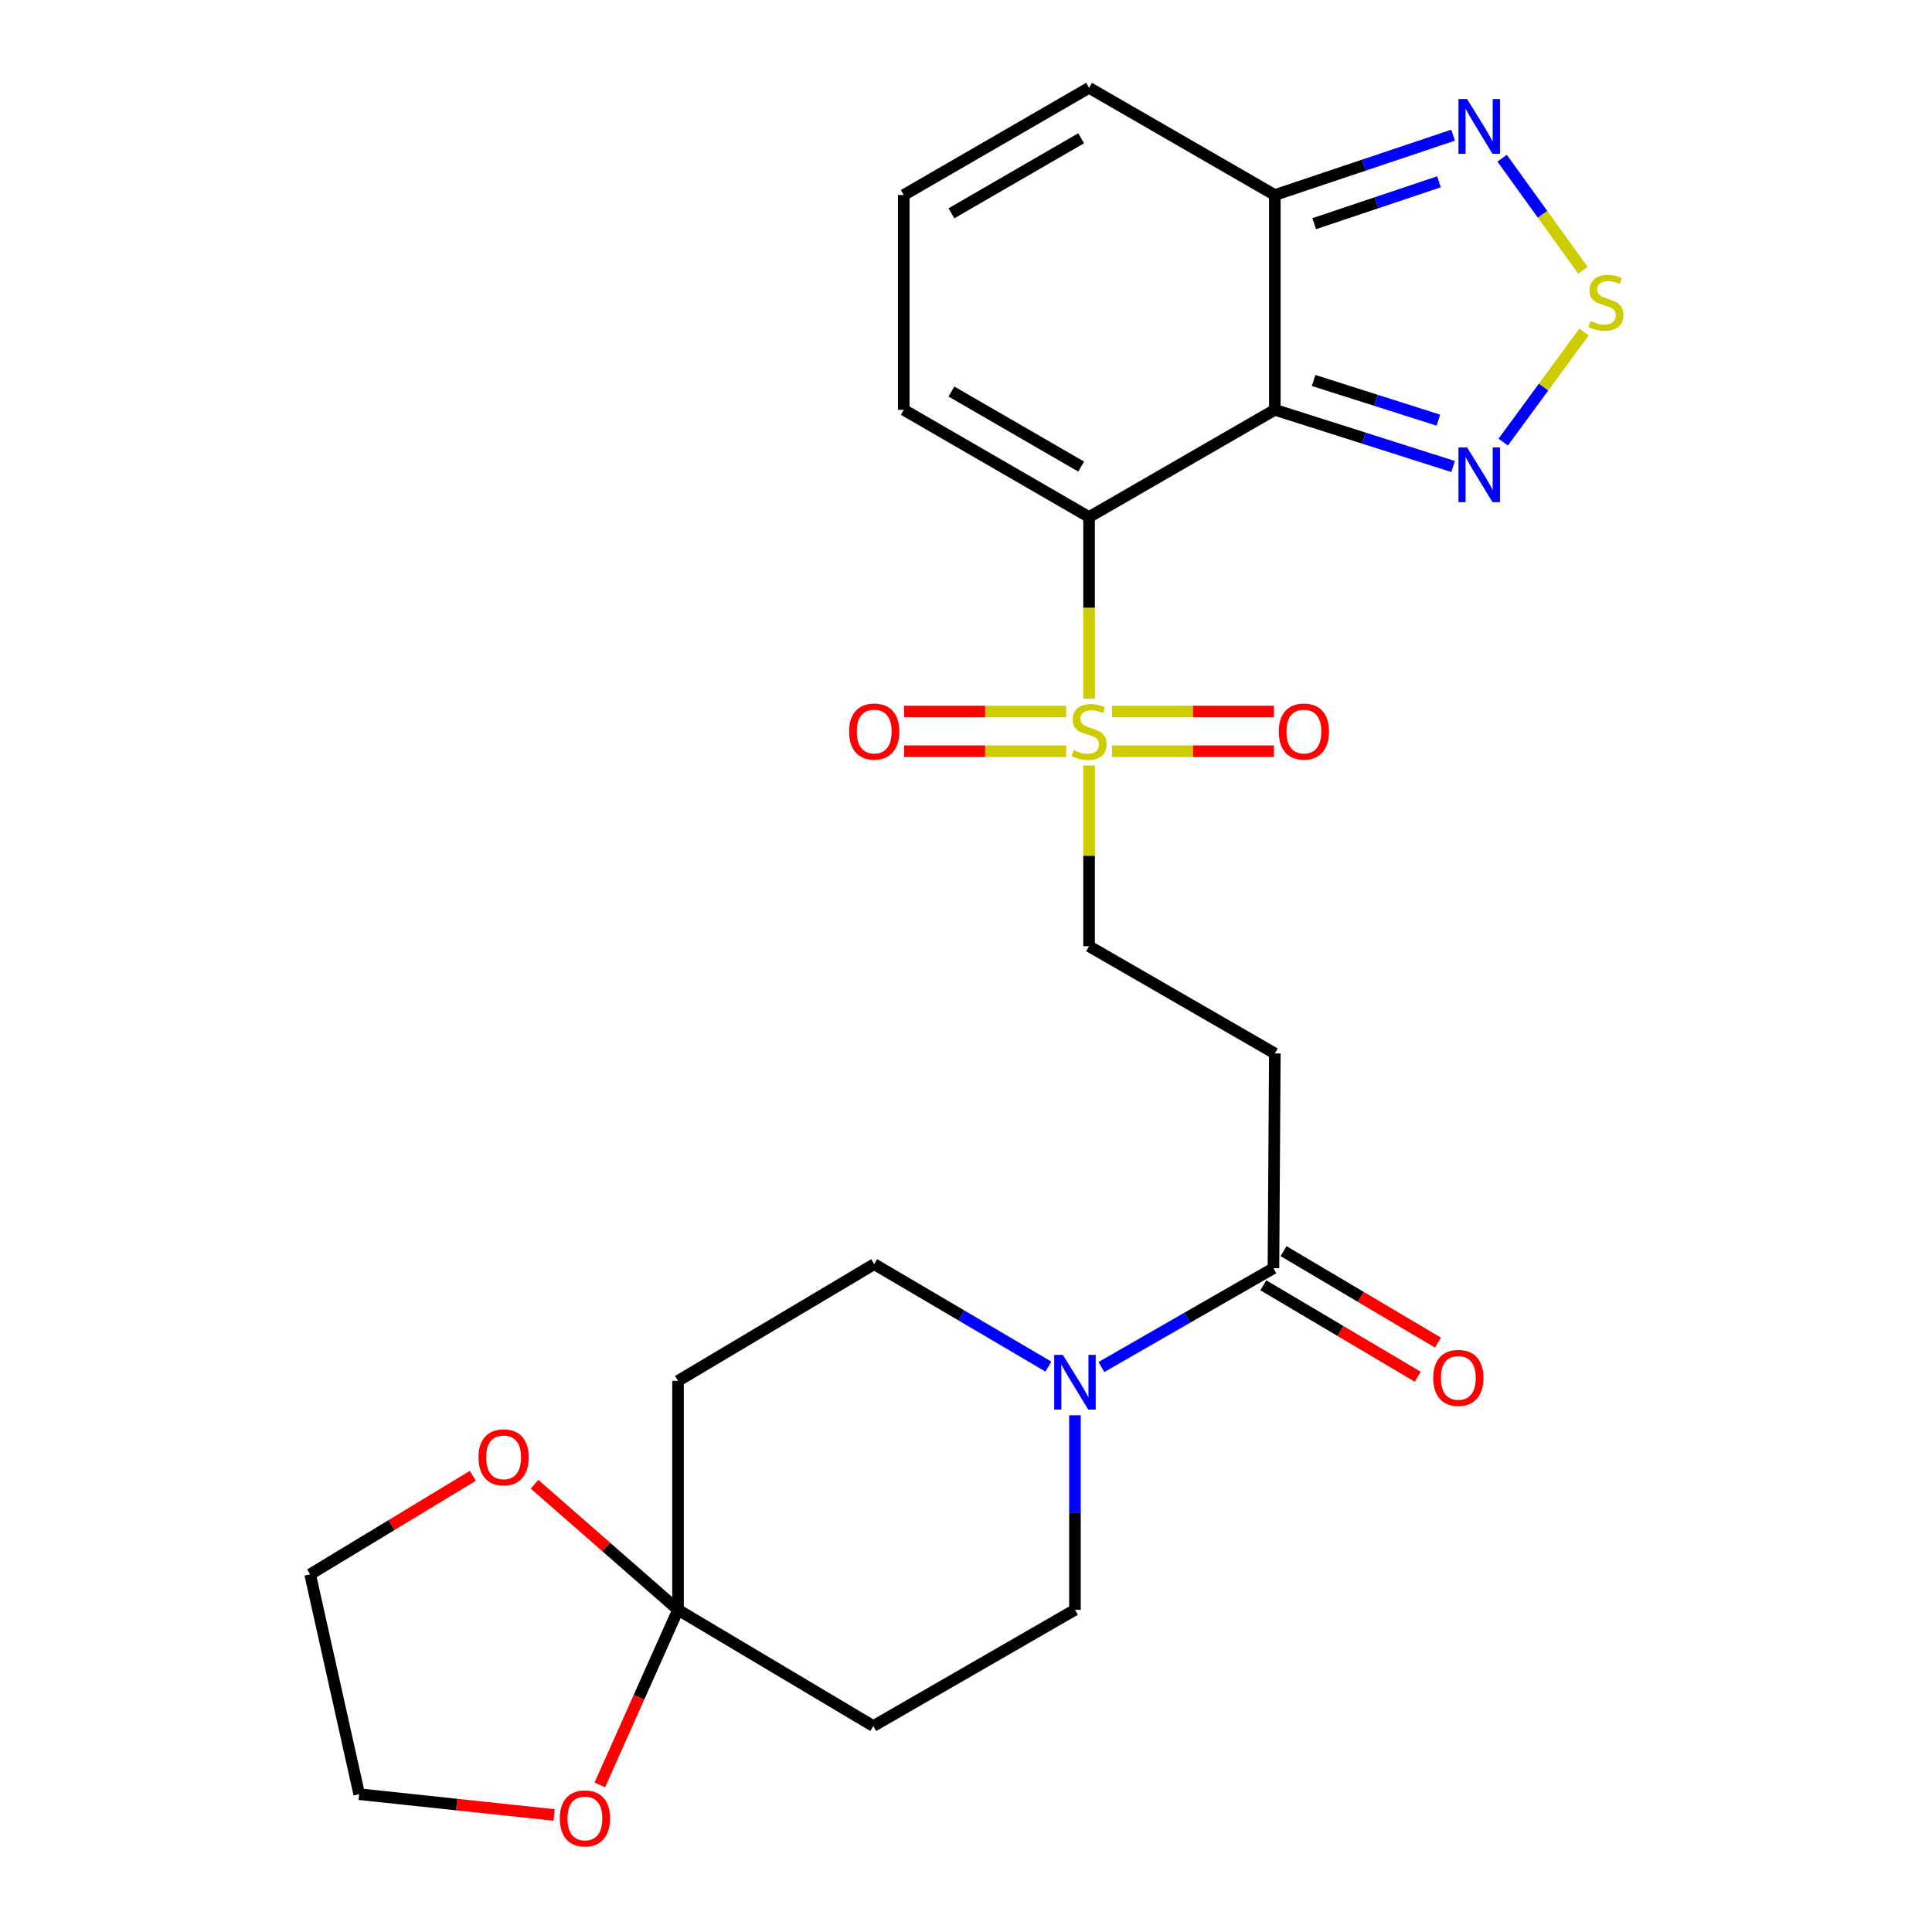 <?xml version='1.0' encoding='iso-8859-1'?>
<svg version='1.1' baseProfile='full'
              xmlns='http://www.w3.org/2000/svg'
                      xmlns:rdkit='http://www.rdkit.org/xml'
                      xmlns:xlink='http://www.w3.org/1999/xlink'
                  xml:space='preserve'
width='1000px' height='1000px' viewBox='0 0 1000 1000'>
<!-- END OF HEADER -->
<rect style='opacity:1.0;fill:#FFFFFF;stroke:none' width='1000' height='1000' x='0' y='0'> </rect>
<path class='bond-0' d='M 563.702,267.616 L 659.852,212.115' style='fill:none;fill-rule:evenodd;stroke:#000000;stroke-width:6px;stroke-linecap:butt;stroke-linejoin:miter;stroke-opacity:1' />
<path class='bond-1' d='M 563.702,267.616 L 563.702,314.64' style='fill:none;fill-rule:evenodd;stroke:#000000;stroke-width:6px;stroke-linecap:butt;stroke-linejoin:miter;stroke-opacity:1' />
<path class='bond-1' d='M 563.702,314.64 L 563.702,361.665' style='fill:none;fill-rule:evenodd;stroke:#CCCC00;stroke-width:6px;stroke-linecap:butt;stroke-linejoin:miter;stroke-opacity:1' />
<path class='bond-11' d='M 563.702,267.616 L 467.781,212.115' style='fill:none;fill-rule:evenodd;stroke:#000000;stroke-width:6px;stroke-linecap:butt;stroke-linejoin:miter;stroke-opacity:1' />
<path class='bond-11' d='M 559.604,241.506 L 492.46,202.656' style='fill:none;fill-rule:evenodd;stroke:#000000;stroke-width:6px;stroke-linecap:butt;stroke-linejoin:miter;stroke-opacity:1' />
<path class='bond-2' d='M 659.852,212.115 L 705.986,226.786' style='fill:none;fill-rule:evenodd;stroke:#000000;stroke-width:6px;stroke-linecap:butt;stroke-linejoin:miter;stroke-opacity:1' />
<path class='bond-2' d='M 705.986,226.786 L 752.121,241.458' style='fill:none;fill-rule:evenodd;stroke:#0000FF;stroke-width:6px;stroke-linecap:butt;stroke-linejoin:miter;stroke-opacity:1' />
<path class='bond-2' d='M 679.919,196.936 L 712.213,207.205' style='fill:none;fill-rule:evenodd;stroke:#000000;stroke-width:6px;stroke-linecap:butt;stroke-linejoin:miter;stroke-opacity:1' />
<path class='bond-2' d='M 712.213,207.205 L 744.507,217.475' style='fill:none;fill-rule:evenodd;stroke:#0000FF;stroke-width:6px;stroke-linecap:butt;stroke-linejoin:miter;stroke-opacity:1' />
<path class='bond-4' d='M 659.852,212.115 L 659.852,100.943' style='fill:none;fill-rule:evenodd;stroke:#000000;stroke-width:6px;stroke-linecap:butt;stroke-linejoin:miter;stroke-opacity:1' />
<path class='bond-10' d='M 563.702,396.219 L 563.702,442.992' style='fill:none;fill-rule:evenodd;stroke:#CCCC00;stroke-width:6px;stroke-linecap:butt;stroke-linejoin:miter;stroke-opacity:1' />
<path class='bond-10' d='M 563.702,442.992 L 563.702,489.765' style='fill:none;fill-rule:evenodd;stroke:#000000;stroke-width:6px;stroke-linecap:butt;stroke-linejoin:miter;stroke-opacity:1' />
<path class='bond-14' d='M 575.562,388.833 L 617.482,388.833' style='fill:none;fill-rule:evenodd;stroke:#CCCC00;stroke-width:6px;stroke-linecap:butt;stroke-linejoin:miter;stroke-opacity:1' />
<path class='bond-14' d='M 617.482,388.833 L 659.402,388.833' style='fill:none;fill-rule:evenodd;stroke:#FF0000;stroke-width:6px;stroke-linecap:butt;stroke-linejoin:miter;stroke-opacity:1' />
<path class='bond-14' d='M 575.562,368.285 L 617.482,368.285' style='fill:none;fill-rule:evenodd;stroke:#CCCC00;stroke-width:6px;stroke-linecap:butt;stroke-linejoin:miter;stroke-opacity:1' />
<path class='bond-14' d='M 617.482,368.285 L 659.402,368.285' style='fill:none;fill-rule:evenodd;stroke:#FF0000;stroke-width:6px;stroke-linecap:butt;stroke-linejoin:miter;stroke-opacity:1' />
<path class='bond-15' d='M 551.842,368.285 L 509.905,368.285' style='fill:none;fill-rule:evenodd;stroke:#CCCC00;stroke-width:6px;stroke-linecap:butt;stroke-linejoin:miter;stroke-opacity:1' />
<path class='bond-15' d='M 509.905,368.285 L 467.969,368.285' style='fill:none;fill-rule:evenodd;stroke:#FF0000;stroke-width:6px;stroke-linecap:butt;stroke-linejoin:miter;stroke-opacity:1' />
<path class='bond-15' d='M 551.842,388.833 L 509.905,388.833' style='fill:none;fill-rule:evenodd;stroke:#CCCC00;stroke-width:6px;stroke-linecap:butt;stroke-linejoin:miter;stroke-opacity:1' />
<path class='bond-15' d='M 509.905,388.833 L 467.969,388.833' style='fill:none;fill-rule:evenodd;stroke:#FF0000;stroke-width:6px;stroke-linecap:butt;stroke-linejoin:miter;stroke-opacity:1' />
<path class='bond-3' d='M 778.063,228.825 L 798.976,200.332' style='fill:none;fill-rule:evenodd;stroke:#0000FF;stroke-width:6px;stroke-linecap:butt;stroke-linejoin:miter;stroke-opacity:1' />
<path class='bond-3' d='M 798.976,200.332 L 819.89,171.84' style='fill:none;fill-rule:evenodd;stroke:#CCCC00;stroke-width:6px;stroke-linecap:butt;stroke-linejoin:miter;stroke-opacity:1' />
<path class='bond-26' d='M 819.332,139.923 L 798.415,110.905' style='fill:none;fill-rule:evenodd;stroke:#CCCC00;stroke-width:6px;stroke-linecap:butt;stroke-linejoin:miter;stroke-opacity:1' />
<path class='bond-26' d='M 798.415,110.905 L 777.497,81.887' style='fill:none;fill-rule:evenodd;stroke:#0000FF;stroke-width:6px;stroke-linecap:butt;stroke-linejoin:miter;stroke-opacity:1' />
<path class='bond-5' d='M 659.852,100.943 L 705.979,85.458' style='fill:none;fill-rule:evenodd;stroke:#000000;stroke-width:6px;stroke-linecap:butt;stroke-linejoin:miter;stroke-opacity:1' />
<path class='bond-5' d='M 705.979,85.458 L 752.106,69.973' style='fill:none;fill-rule:evenodd;stroke:#0000FF;stroke-width:6px;stroke-linecap:butt;stroke-linejoin:miter;stroke-opacity:1' />
<path class='bond-5' d='M 680.229,115.777 L 712.518,104.937' style='fill:none;fill-rule:evenodd;stroke:#000000;stroke-width:6px;stroke-linecap:butt;stroke-linejoin:miter;stroke-opacity:1' />
<path class='bond-5' d='M 712.518,104.937 L 744.807,94.097' style='fill:none;fill-rule:evenodd;stroke:#0000FF;stroke-width:6px;stroke-linecap:butt;stroke-linejoin:miter;stroke-opacity:1' />
<path class='bond-25' d='M 659.852,100.943 L 563.702,45.455' style='fill:none;fill-rule:evenodd;stroke:#000000;stroke-width:6px;stroke-linecap:butt;stroke-linejoin:miter;stroke-opacity:1' />
<path class='bond-6' d='M 570.099,707.571 L 614.616,681.998' style='fill:none;fill-rule:evenodd;stroke:#0000FF;stroke-width:6px;stroke-linecap:butt;stroke-linejoin:miter;stroke-opacity:1' />
<path class='bond-6' d='M 614.616,681.998 L 659.133,656.426' style='fill:none;fill-rule:evenodd;stroke:#000000;stroke-width:6px;stroke-linecap:butt;stroke-linejoin:miter;stroke-opacity:1' />
<path class='bond-16' d='M 556.397,732.547 L 556.397,782.891' style='fill:none;fill-rule:evenodd;stroke:#0000FF;stroke-width:6px;stroke-linecap:butt;stroke-linejoin:miter;stroke-opacity:1' />
<path class='bond-16' d='M 556.397,782.891 L 556.397,833.234' style='fill:none;fill-rule:evenodd;stroke:#000000;stroke-width:6px;stroke-linecap:butt;stroke-linejoin:miter;stroke-opacity:1' />
<path class='bond-17' d='M 542.643,707.351 L 497.564,680.832' style='fill:none;fill-rule:evenodd;stroke:#0000FF;stroke-width:6px;stroke-linecap:butt;stroke-linejoin:miter;stroke-opacity:1' />
<path class='bond-17' d='M 497.564,680.832 L 452.485,654.314' style='fill:none;fill-rule:evenodd;stroke:#000000;stroke-width:6px;stroke-linecap:butt;stroke-linejoin:miter;stroke-opacity:1' />
<path class='bond-7' d='M 350.947,833.234 L 350.947,714.746' style='fill:none;fill-rule:evenodd;stroke:#000000;stroke-width:6px;stroke-linecap:butt;stroke-linejoin:miter;stroke-opacity:1' />
<path class='bond-20' d='M 350.947,833.234 L 330.708,878.545' style='fill:none;fill-rule:evenodd;stroke:#000000;stroke-width:6px;stroke-linecap:butt;stroke-linejoin:miter;stroke-opacity:1' />
<path class='bond-20' d='M 330.708,878.545 L 310.469,923.856' style='fill:none;fill-rule:evenodd;stroke:#FF0000;stroke-width:6px;stroke-linecap:butt;stroke-linejoin:miter;stroke-opacity:1' />
<path class='bond-21' d='M 350.947,833.234 L 313.806,800.737' style='fill:none;fill-rule:evenodd;stroke:#000000;stroke-width:6px;stroke-linecap:butt;stroke-linejoin:miter;stroke-opacity:1' />
<path class='bond-21' d='M 313.806,800.737 L 276.664,768.24' style='fill:none;fill-rule:evenodd;stroke:#FF0000;stroke-width:6px;stroke-linecap:butt;stroke-linejoin:miter;stroke-opacity:1' />
<path class='bond-27' d='M 350.947,833.234 L 452.017,893.404' style='fill:none;fill-rule:evenodd;stroke:#000000;stroke-width:6px;stroke-linecap:butt;stroke-linejoin:miter;stroke-opacity:1' />
<path class='bond-8' d='M 659.133,656.426 L 659.852,545.254' style='fill:none;fill-rule:evenodd;stroke:#000000;stroke-width:6px;stroke-linecap:butt;stroke-linejoin:miter;stroke-opacity:1' />
<path class='bond-22' d='M 653.896,665.265 L 693.853,688.934' style='fill:none;fill-rule:evenodd;stroke:#000000;stroke-width:6px;stroke-linecap:butt;stroke-linejoin:miter;stroke-opacity:1' />
<path class='bond-22' d='M 693.853,688.934 L 733.809,712.604' style='fill:none;fill-rule:evenodd;stroke:#FF0000;stroke-width:6px;stroke-linecap:butt;stroke-linejoin:miter;stroke-opacity:1' />
<path class='bond-22' d='M 664.369,647.587 L 704.325,671.256' style='fill:none;fill-rule:evenodd;stroke:#000000;stroke-width:6px;stroke-linecap:butt;stroke-linejoin:miter;stroke-opacity:1' />
<path class='bond-22' d='M 704.325,671.256 L 744.281,694.926' style='fill:none;fill-rule:evenodd;stroke:#FF0000;stroke-width:6px;stroke-linecap:butt;stroke-linejoin:miter;stroke-opacity:1' />
<path class='bond-9' d='M 659.852,545.254 L 563.702,489.765' style='fill:none;fill-rule:evenodd;stroke:#000000;stroke-width:6px;stroke-linecap:butt;stroke-linejoin:miter;stroke-opacity:1' />
<path class='bond-18' d='M 467.781,212.115 L 467.781,100.943' style='fill:none;fill-rule:evenodd;stroke:#000000;stroke-width:6px;stroke-linecap:butt;stroke-linejoin:miter;stroke-opacity:1' />
<path class='bond-12' d='M 452.017,893.404 L 556.397,833.234' style='fill:none;fill-rule:evenodd;stroke:#000000;stroke-width:6px;stroke-linecap:butt;stroke-linejoin:miter;stroke-opacity:1' />
<path class='bond-13' d='M 350.947,714.746 L 452.485,654.314' style='fill:none;fill-rule:evenodd;stroke:#000000;stroke-width:6px;stroke-linecap:butt;stroke-linejoin:miter;stroke-opacity:1' />
<path class='bond-19' d='M 467.781,100.943 L 563.702,45.455' style='fill:none;fill-rule:evenodd;stroke:#000000;stroke-width:6px;stroke-linecap:butt;stroke-linejoin:miter;stroke-opacity:1' />
<path class='bond-19' d='M 492.458,110.406 L 559.603,71.564' style='fill:none;fill-rule:evenodd;stroke:#000000;stroke-width:6px;stroke-linecap:butt;stroke-linejoin:miter;stroke-opacity:1' />
<path class='bond-24' d='M 286.815,939.43 L 236.367,934.047' style='fill:none;fill-rule:evenodd;stroke:#FF0000;stroke-width:6px;stroke-linecap:butt;stroke-linejoin:miter;stroke-opacity:1' />
<path class='bond-24' d='M 236.367,934.047 L 185.919,928.665' style='fill:none;fill-rule:evenodd;stroke:#000000;stroke-width:6px;stroke-linecap:butt;stroke-linejoin:miter;stroke-opacity:1' />
<path class='bond-23' d='M 244.738,763.888 L 202.635,789.389' style='fill:none;fill-rule:evenodd;stroke:#FF0000;stroke-width:6px;stroke-linecap:butt;stroke-linejoin:miter;stroke-opacity:1' />
<path class='bond-23' d='M 202.635,789.389 L 160.532,814.89' style='fill:none;fill-rule:evenodd;stroke:#000000;stroke-width:6px;stroke-linecap:butt;stroke-linejoin:miter;stroke-opacity:1' />
<path class='bond-28' d='M 160.532,814.89 L 185.919,928.665' style='fill:none;fill-rule:evenodd;stroke:#000000;stroke-width:6px;stroke-linecap:butt;stroke-linejoin:miter;stroke-opacity:1' />
<path  class='atom-2' d='M 555.702 388.279
Q 556.022 388.399, 557.342 388.959
Q 558.662 389.519, 560.102 389.879
Q 561.582 390.199, 563.022 390.199
Q 565.702 390.199, 567.262 388.919
Q 568.822 387.599, 568.822 385.319
Q 568.822 383.759, 568.022 382.799
Q 567.262 381.839, 566.062 381.319
Q 564.862 380.799, 562.862 380.199
Q 560.342 379.439, 558.822 378.719
Q 557.342 377.999, 556.262 376.479
Q 555.222 374.959, 555.222 372.399
Q 555.222 368.839, 557.622 366.639
Q 560.062 364.439, 564.862 364.439
Q 568.142 364.439, 571.862 365.999
L 570.942 369.079
Q 567.542 367.679, 564.982 367.679
Q 562.222 367.679, 560.702 368.839
Q 559.182 369.959, 559.222 371.919
Q 559.222 373.439, 559.982 374.359
Q 560.782 375.279, 561.902 375.799
Q 563.062 376.319, 564.982 376.919
Q 567.542 377.719, 569.062 378.519
Q 570.582 379.319, 571.662 380.959
Q 572.782 382.559, 572.782 385.319
Q 572.782 389.239, 570.142 391.359
Q 567.542 393.439, 563.182 393.439
Q 560.662 393.439, 558.742 392.879
Q 556.862 392.359, 554.622 391.439
L 555.702 388.279
' fill='#CCCC00'/>
<path  class='atom-3' d='M 759.376 231.596
L 768.656 246.596
Q 769.576 248.076, 771.056 250.756
Q 772.536 253.436, 772.616 253.596
L 772.616 231.596
L 776.376 231.596
L 776.376 259.916
L 772.496 259.916
L 762.536 243.516
Q 761.376 241.596, 760.136 239.396
Q 758.936 237.196, 758.576 236.516
L 758.576 259.916
L 754.896 259.916
L 754.896 231.596
L 759.376 231.596
' fill='#0000FF'/>
<path  class='atom-4' d='M 823.215 166.129
Q 823.535 166.249, 824.855 166.809
Q 826.175 167.369, 827.615 167.729
Q 829.095 168.049, 830.535 168.049
Q 833.215 168.049, 834.775 166.769
Q 836.335 165.449, 836.335 163.169
Q 836.335 161.609, 835.535 160.649
Q 834.775 159.689, 833.575 159.169
Q 832.375 158.649, 830.375 158.049
Q 827.855 157.289, 826.335 156.569
Q 824.855 155.849, 823.775 154.329
Q 822.735 152.809, 822.735 150.249
Q 822.735 146.689, 825.135 144.489
Q 827.575 142.289, 832.375 142.289
Q 835.655 142.289, 839.375 143.849
L 838.455 146.929
Q 835.055 145.529, 832.495 145.529
Q 829.735 145.529, 828.215 146.689
Q 826.695 147.809, 826.735 149.769
Q 826.735 151.289, 827.495 152.209
Q 828.295 153.129, 829.415 153.649
Q 830.575 154.169, 832.495 154.769
Q 835.055 155.569, 836.575 156.369
Q 838.095 157.169, 839.175 158.809
Q 840.295 160.409, 840.295 163.169
Q 840.295 167.089, 837.655 169.209
Q 835.055 171.289, 830.695 171.289
Q 828.175 171.289, 826.255 170.729
Q 824.375 170.209, 822.135 169.289
L 823.215 166.129
' fill='#CCCC00'/>
<path  class='atom-6' d='M 759.376 51.271
L 768.656 66.271
Q 769.576 67.751, 771.056 70.431
Q 772.536 73.111, 772.616 73.271
L 772.616 51.271
L 776.376 51.271
L 776.376 79.591
L 772.496 79.591
L 762.536 63.191
Q 761.376 61.271, 760.136 59.071
Q 758.936 56.871, 758.576 56.191
L 758.576 79.591
L 754.896 79.591
L 754.896 51.271
L 759.376 51.271
' fill='#0000FF'/>
<path  class='atom-7' d='M 550.137 701.282
L 559.417 716.282
Q 560.337 717.762, 561.817 720.442
Q 563.297 723.122, 563.377 723.282
L 563.377 701.282
L 567.137 701.282
L 567.137 729.602
L 563.257 729.602
L 553.297 713.202
Q 552.137 711.282, 550.897 709.082
Q 549.697 706.882, 549.337 706.202
L 549.337 729.602
L 545.657 729.602
L 545.657 701.282
L 550.137 701.282
' fill='#0000FF'/>
<path  class='atom-15' d='M 661.885 378.639
Q 661.885 371.839, 665.245 368.039
Q 668.605 364.239, 674.885 364.239
Q 681.165 364.239, 684.525 368.039
Q 687.885 371.839, 687.885 378.639
Q 687.885 385.519, 684.485 389.439
Q 681.085 393.319, 674.885 393.319
Q 668.645 393.319, 665.245 389.439
Q 661.885 385.559, 661.885 378.639
M 674.885 390.119
Q 679.205 390.119, 681.525 387.239
Q 683.885 384.319, 683.885 378.639
Q 683.885 373.079, 681.525 370.279
Q 679.205 367.439, 674.885 367.439
Q 670.565 367.439, 668.205 370.239
Q 665.885 373.039, 665.885 378.639
Q 665.885 384.359, 668.205 387.239
Q 670.565 390.119, 674.885 390.119
' fill='#FF0000'/>
<path  class='atom-16' d='M 439.485 378.639
Q 439.485 371.839, 442.845 368.039
Q 446.205 364.239, 452.485 364.239
Q 458.765 364.239, 462.125 368.039
Q 465.485 371.839, 465.485 378.639
Q 465.485 385.519, 462.085 389.439
Q 458.685 393.319, 452.485 393.319
Q 446.245 393.319, 442.845 389.439
Q 439.485 385.559, 439.485 378.639
M 452.485 390.119
Q 456.805 390.119, 459.125 387.239
Q 461.485 384.319, 461.485 378.639
Q 461.485 373.079, 459.125 370.279
Q 456.805 367.439, 452.485 367.439
Q 448.165 367.439, 445.805 370.239
Q 443.485 373.039, 443.485 378.639
Q 443.485 384.359, 445.805 387.239
Q 448.165 390.119, 452.485 390.119
' fill='#FF0000'/>
<path  class='atom-21' d='M 289.753 941.21
Q 289.753 934.41, 293.113 930.61
Q 296.473 926.81, 302.753 926.81
Q 309.033 926.81, 312.393 930.61
Q 315.753 934.41, 315.753 941.21
Q 315.753 948.09, 312.353 952.01
Q 308.953 955.89, 302.753 955.89
Q 296.513 955.89, 293.113 952.01
Q 289.753 948.13, 289.753 941.21
M 302.753 952.69
Q 307.073 952.69, 309.393 949.81
Q 311.753 946.89, 311.753 941.21
Q 311.753 935.65, 309.393 932.85
Q 307.073 930.01, 302.753 930.01
Q 298.433 930.01, 296.073 932.81
Q 293.753 935.61, 293.753 941.21
Q 293.753 946.93, 296.073 949.81
Q 298.433 952.69, 302.753 952.69
' fill='#FF0000'/>
<path  class='atom-22' d='M 247.665 754.322
Q 247.665 747.522, 251.025 743.722
Q 254.385 739.922, 260.665 739.922
Q 266.945 739.922, 270.305 743.722
Q 273.665 747.522, 273.665 754.322
Q 273.665 761.202, 270.265 765.122
Q 266.865 769.002, 260.665 769.002
Q 254.425 769.002, 251.025 765.122
Q 247.665 761.242, 247.665 754.322
M 260.665 765.802
Q 264.985 765.802, 267.305 762.922
Q 269.665 760.002, 269.665 754.322
Q 269.665 748.762, 267.305 745.962
Q 264.985 743.122, 260.665 743.122
Q 256.345 743.122, 253.985 745.922
Q 251.665 748.722, 251.665 754.322
Q 251.665 760.042, 253.985 762.922
Q 256.345 765.802, 260.665 765.802
' fill='#FF0000'/>
<path  class='atom-23' d='M 741.826 713.193
Q 741.826 706.393, 745.186 702.593
Q 748.546 698.793, 754.826 698.793
Q 761.106 698.793, 764.466 702.593
Q 767.826 706.393, 767.826 713.193
Q 767.826 720.073, 764.426 723.993
Q 761.026 727.873, 754.826 727.873
Q 748.586 727.873, 745.186 723.993
Q 741.826 720.113, 741.826 713.193
M 754.826 724.673
Q 759.146 724.673, 761.466 721.793
Q 763.826 718.873, 763.826 713.193
Q 763.826 707.633, 761.466 704.833
Q 759.146 701.993, 754.826 701.993
Q 750.506 701.993, 748.146 704.793
Q 745.826 707.593, 745.826 713.193
Q 745.826 718.913, 748.146 721.793
Q 750.506 724.673, 754.826 724.673
' fill='#FF0000'/>
</svg>
